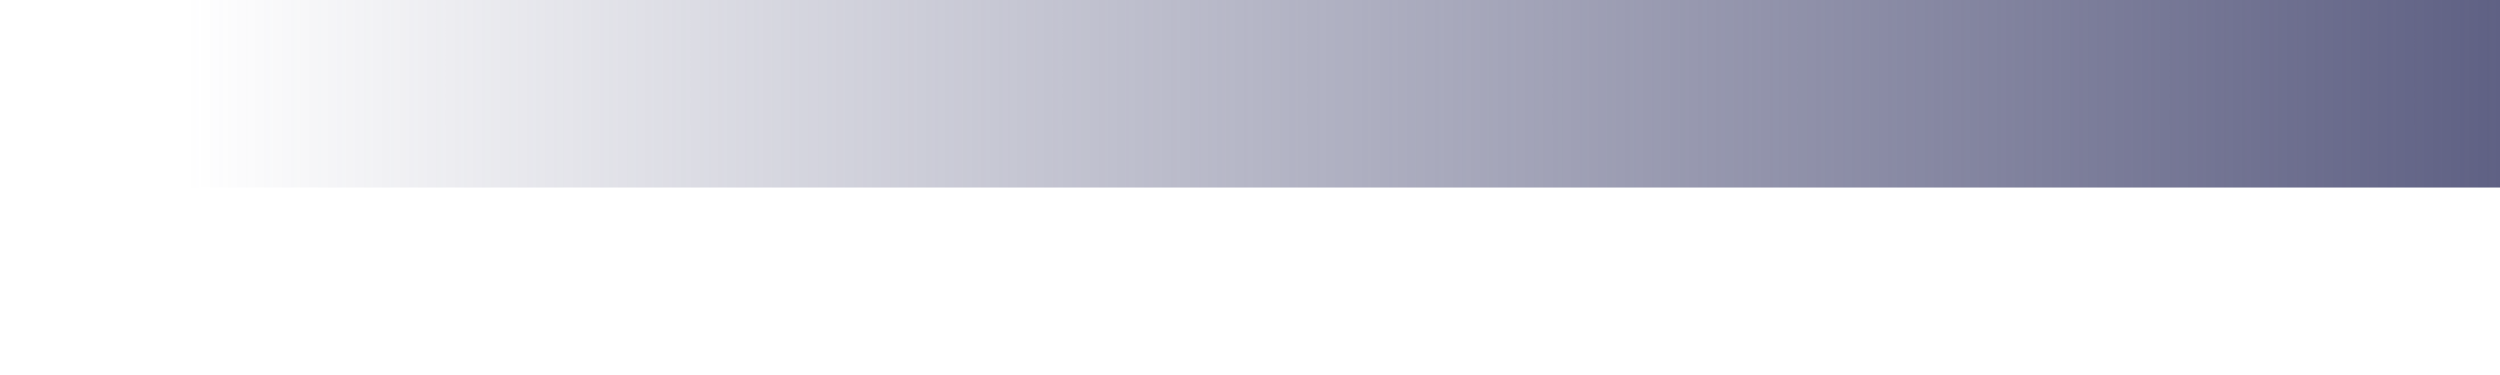 <svg width="20" height="3" viewBox="0 0 20 3" fill="none" xmlns="http://www.w3.org/2000/svg">
<path d="M0 1C0 0.448 0.448 0 1 0H20V1.5H0V1Z" fill="url(#paint0_linear_4244_40096)"/>
<defs>
<linearGradient id="paint0_linear_4244_40096" x1="1.5" y1="0.75" x2="20" y2="0.75" gradientUnits="userSpaceOnUse">
<stop stop-color="#5F6184" stop-opacity="0"/>
<stop offset="1" stop-color="#5F6184"/>
</linearGradient>
</defs>
</svg>
